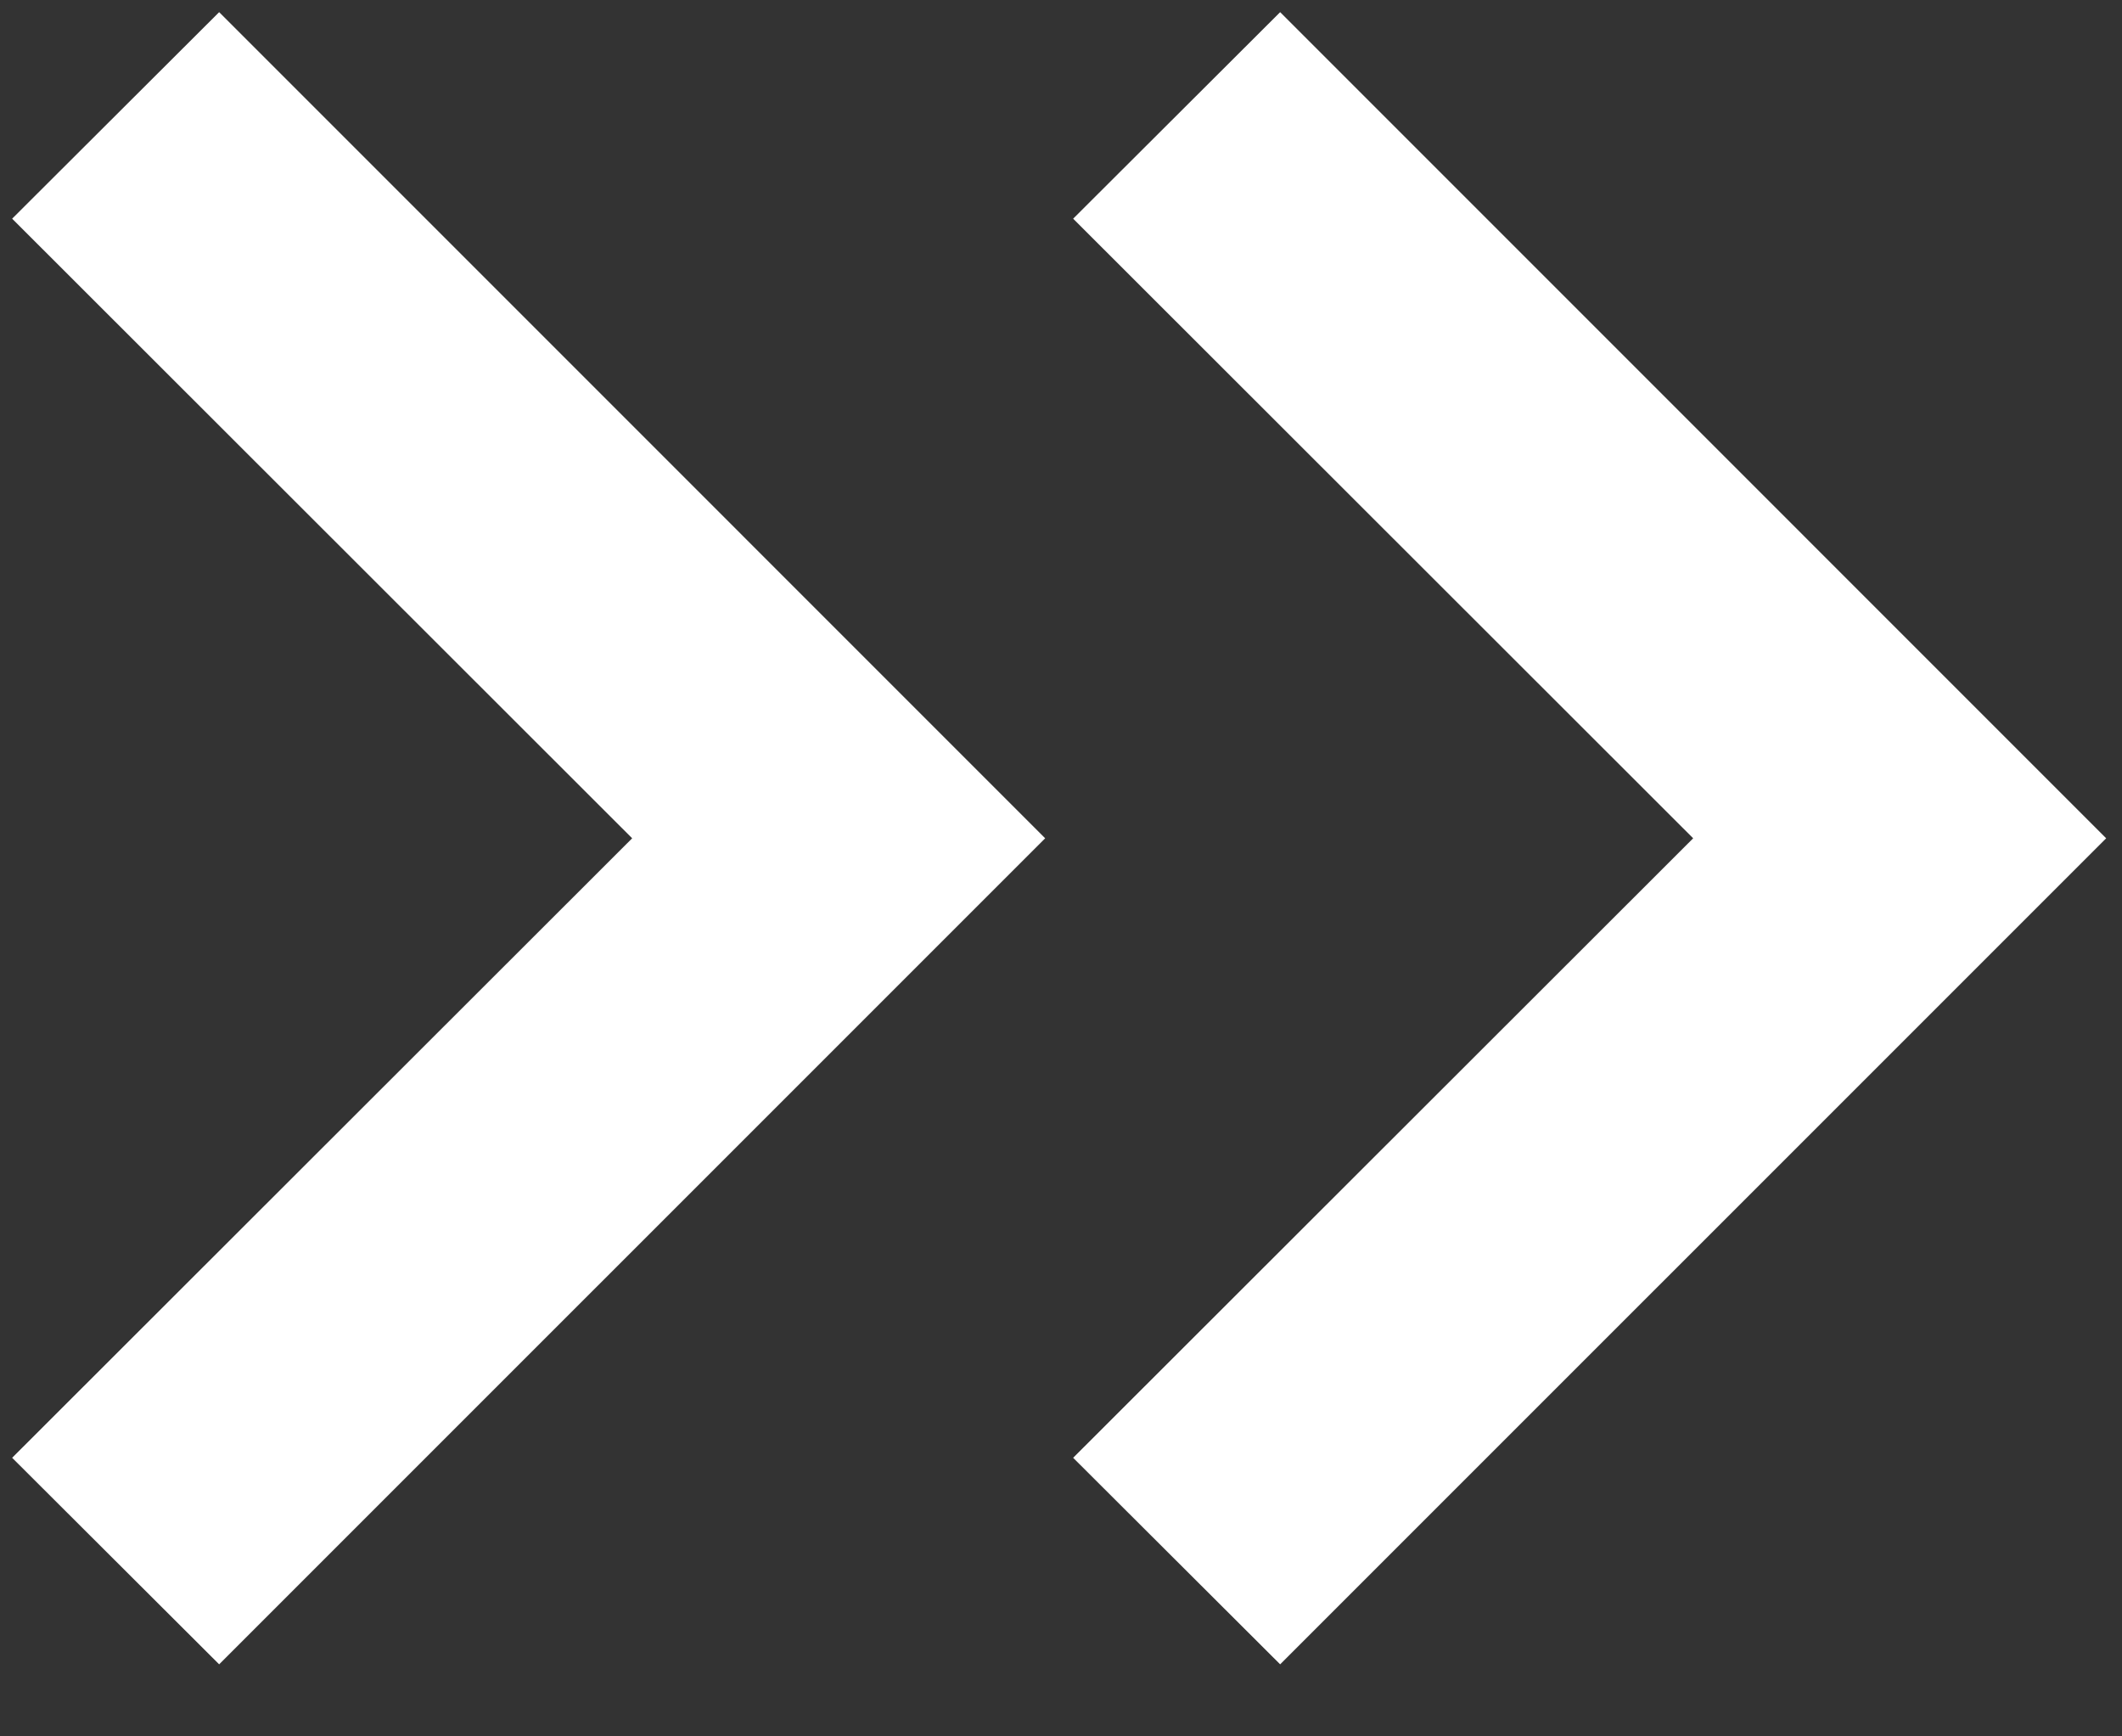<svg width="22" height="18" viewBox="0 0 22 18" fill="none" xmlns="http://www.w3.org/2000/svg">
<rect x="0" y="0" width="22" height="18" fill="#333333" stroke="none"/>
<g clip-path="url(#clip0)">
<path fill-rule="evenodd" clip-rule="evenodd" d="M13.272 0.126L21.836 8.69L13.272 17.253L11.126 15.112L17.554 8.69L11.126 2.267L13.272 0.126Z" fill="white"/>
</g>
<g clip-path="url(#clip1)">
<path fill-rule="evenodd" clip-rule="evenodd" d="M2.272 0.126L10.836 8.69L2.272 17.253L0.126 15.112L6.554 8.69L0.126 2.267L2.272 0.126Z" fill="white"/>
</g>
<defs>
<clipPath id="clip0">
<rect width="10.957" height="17.379" fill="white" transform="translate(11)"/>
</clipPath>
<clipPath id="clip1">
<rect width="10.957" height="17.379" fill="white"/>
</clipPath>
</defs>
</svg>
